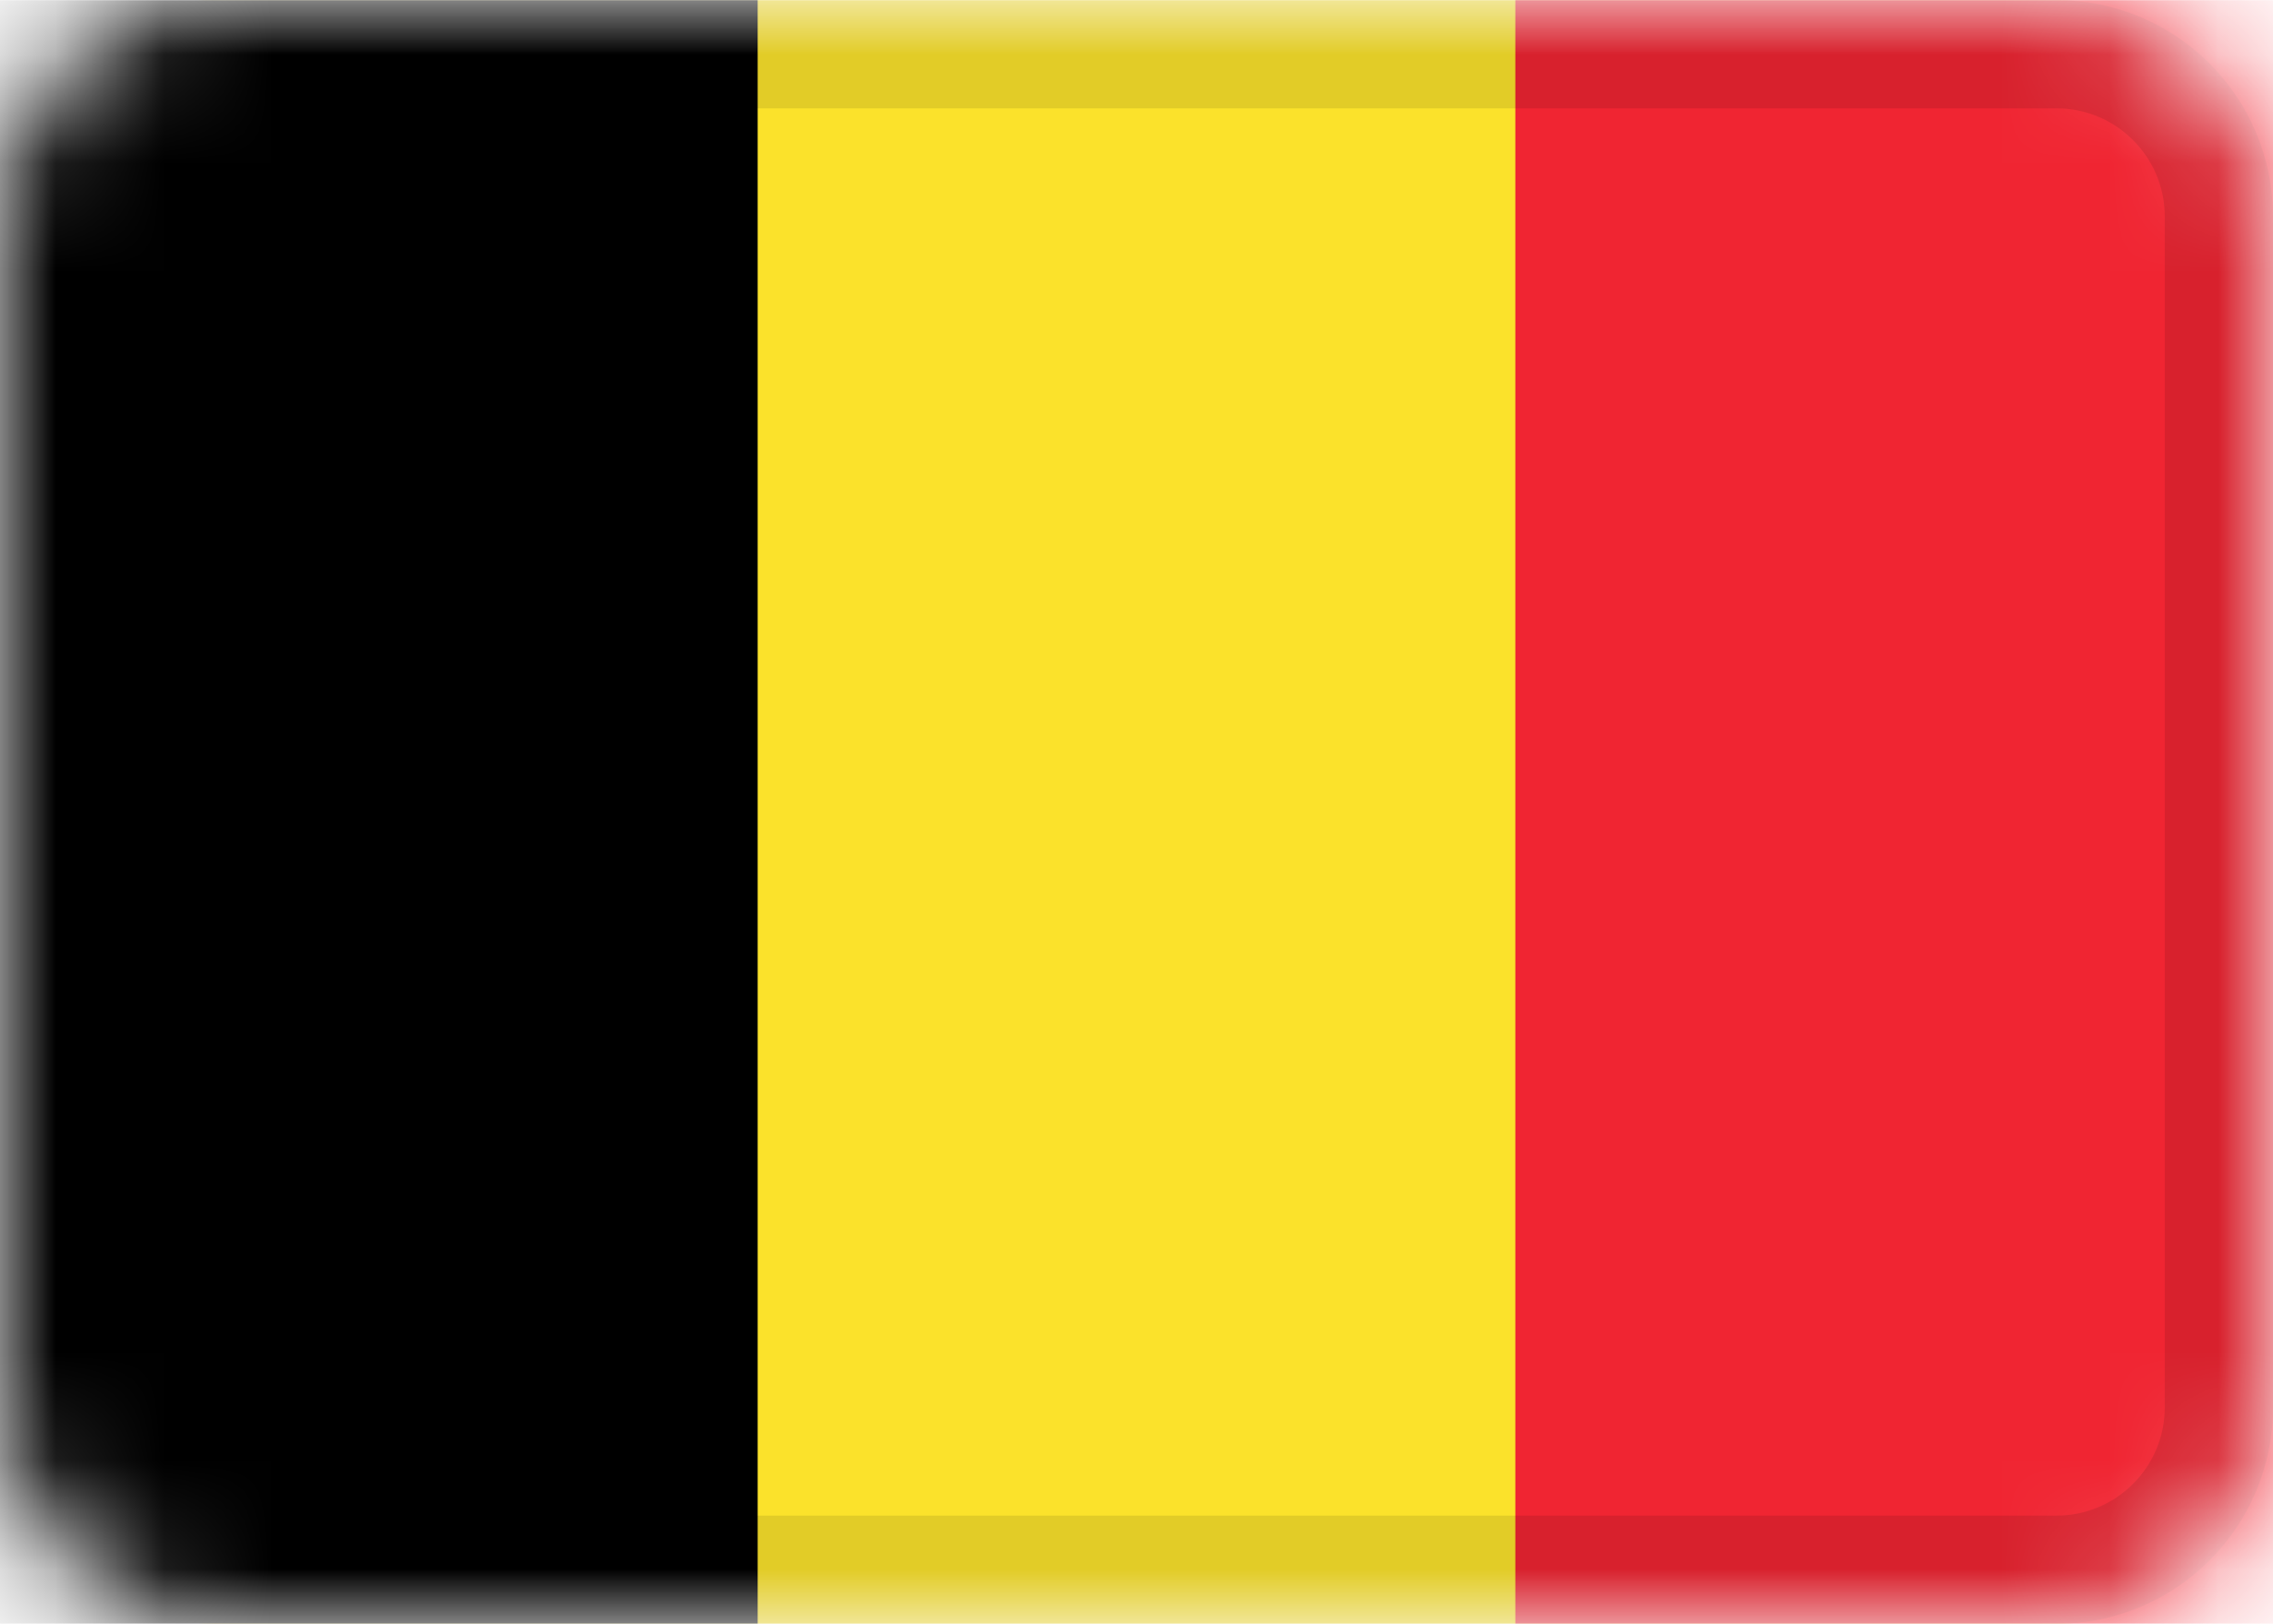 <svg viewBox="0 0 21 15" fill="none" xmlns="http://www.w3.org/2000/svg">
    <g clip-path="url(#clip0_284_619)">
        <mask id="mask0_284_619" style="mask-type:alpha" maskUnits="userSpaceOnUse" x="0" y="0" width="21" height="16">
            <path d="M19 0.001H2C0.895 0.001 0 0.896 0 2.001V13.001C0 14.105 0.895 15.001 2 15.001H19C20.105 15.001 21 14.105 21 13.001V2.001C21 0.896 20.105 0.001 19 0.001Z"
                  fill="white"/>
        </mask>
        <g mask="url(#mask0_284_619)">
            <path d="M19 0.001H2C0.895 0.001 0 0.896 0 2.001V13.001C0 14.105 0.895 15.001 2 15.001H19C20.105 15.001 21 14.105 21 13.001V2.001C21 0.896 20.105 0.001 19 0.001Z"
                  fill="#FBE22B"/>
            <path fill-rule="evenodd" clip-rule="evenodd" d="M0 0.001H7V15.001H0V0.001Z" fill="black"/>
            <path fill-rule="evenodd" clip-rule="evenodd" d="M14 0.001H21V15.001H14V0.001Z" fill="#F02532"/>
            <path d="M19 0.501H2C1.172 0.501 0.5 1.173 0.5 2.001V13.001C0.5 13.829 1.172 14.501 2 14.501H19C19.828 14.501 20.5 13.829 20.5 13.001V2.001C20.5 1.173 19.828 0.501 19 0.501Z"
                  stroke="black" stroke-opacity="0.1"/>
        </g>
    </g>
    <defs>
        <clipPath id="clip0_284_619">
            <rect width="21" height="15" fill="white" transform="translate(0 0.001)"/>
        </clipPath>
    </defs>
</svg>
